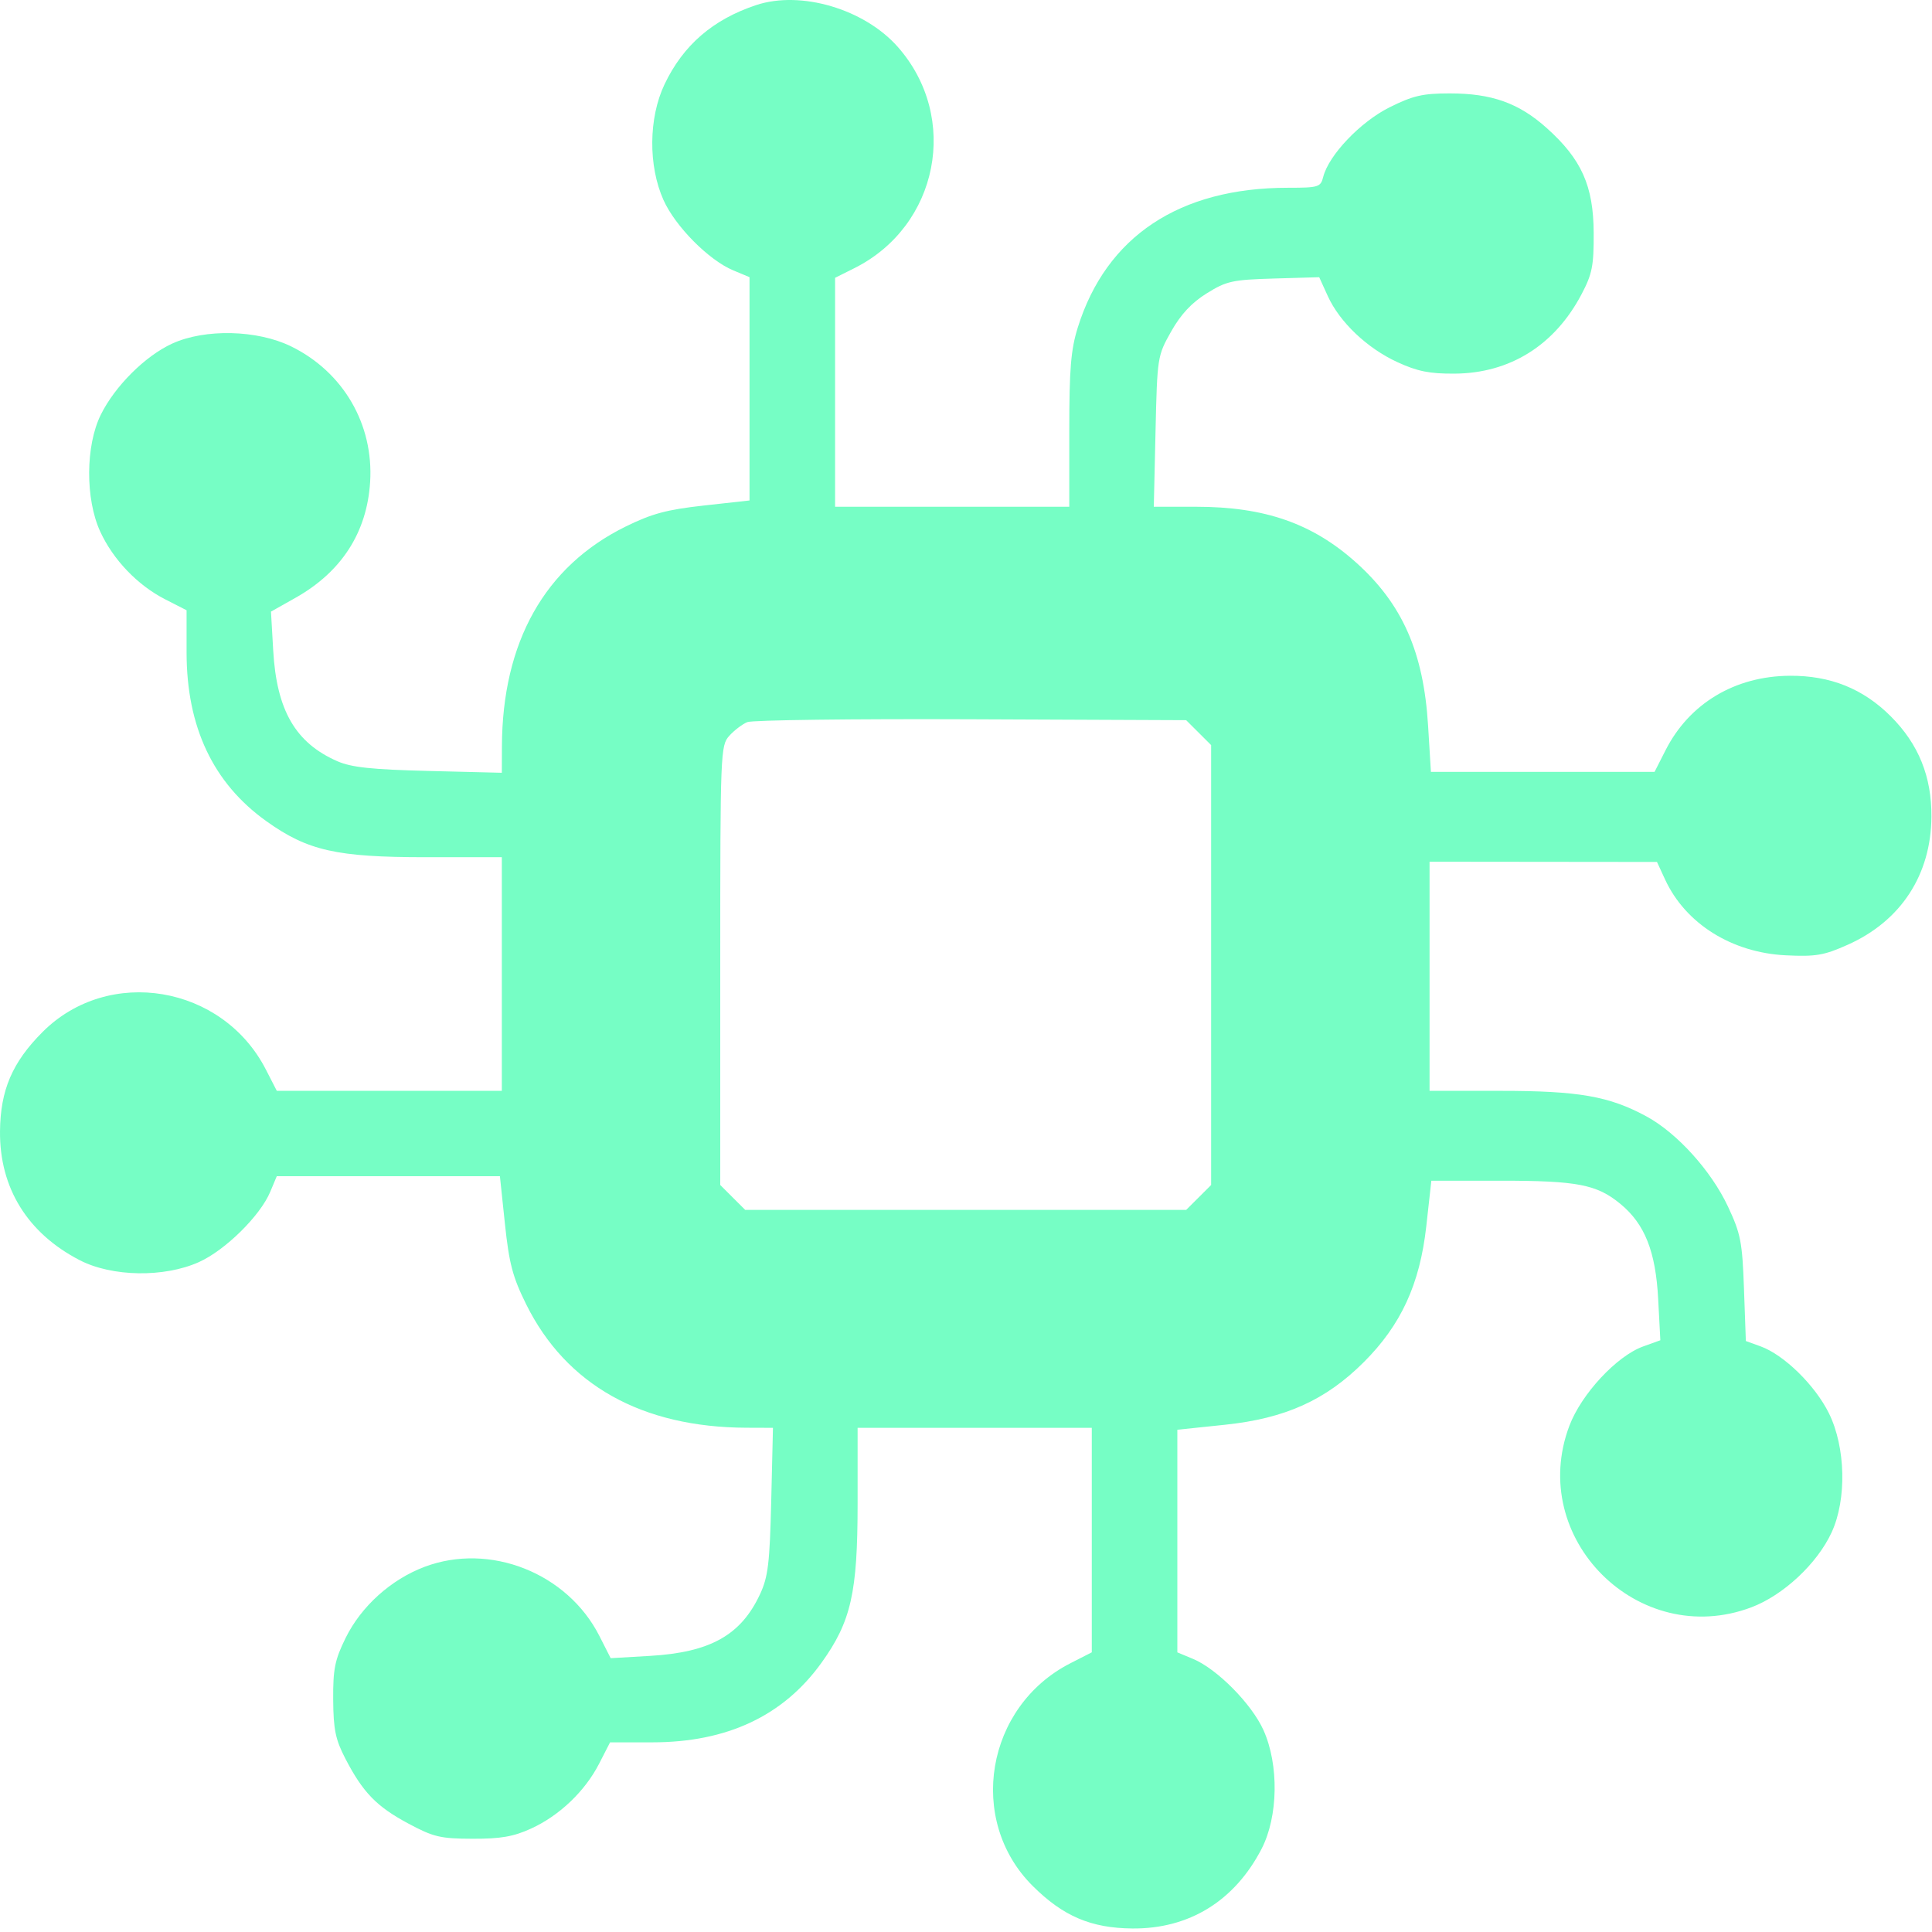 <?xml version="1.0" encoding="UTF-8"?> <svg xmlns="http://www.w3.org/2000/svg" width="400" height="400" viewBox="0 0 400 400" fill="none"> <path fill-rule="evenodd" clip-rule="evenodd" d="M156.579 1.046C147.609 4.016 141.433 9.357 137.576 17.478C134.282 24.414 134.192 34.313 137.361 41.398C139.81 46.872 146.743 53.866 151.821 55.982L155.18 57.383V80.5V103.617L145.705 104.666C138.028 105.516 134.951 106.346 129.488 109.04C112.793 117.272 103.99 132.94 103.917 154.55L103.898 159.994L88.746 159.618C76.976 159.326 72.762 158.878 69.865 157.612C61.176 153.817 57.273 147.081 56.564 134.653L56.105 126.628L61.175 123.772C70.71 118.404 75.973 110.243 76.632 99.803C77.385 87.849 71.071 77.005 60.275 71.716C53.259 68.279 42.449 68.026 35.65 71.138C30.063 73.696 23.787 79.951 20.866 85.874C17.704 92.282 17.648 103.281 20.741 110.035C23.419 115.882 28.479 121.164 34.201 124.085L38.63 126.346V135.07C38.63 150.513 44.129 162.147 55.152 170.022C63.697 176.127 69.672 177.477 88.145 177.477H103.898V201.663V225.849H80.604H57.31L55.043 221.431C46.077 203.948 22.481 199.98 8.818 213.657C2.543 219.939 0.083 225.679 0.002 234.221C-0.108 245.943 5.706 255.342 16.516 260.915C23.203 264.363 33.959 264.537 41.16 261.313C46.608 258.875 53.865 251.733 55.947 246.76L57.303 243.524H80.402H103.501L104.541 253.393C105.406 261.606 106.145 264.401 108.937 270.038C117.213 286.745 132.89 295.525 154.577 295.598L160.034 295.617L159.675 310.733C159.368 323.615 159.027 326.468 157.369 330.035C153.411 338.55 147.054 342.111 134.514 342.839L126.434 343.308L124.096 338.705C117.471 325.661 101.409 319.309 87.91 324.393C80.942 327.018 74.783 332.568 71.549 339.139C69.323 343.661 68.94 345.563 68.983 351.896C69.025 358.058 69.458 360.155 71.496 364.088C75.125 371.092 77.956 374.018 84.503 377.526C89.76 380.342 91.163 380.675 97.838 380.695C103.668 380.713 106.315 380.252 109.959 378.586C115.823 375.906 121.115 370.857 124.041 365.152L126.308 360.733H135.052C150.531 360.733 162.192 355.247 170.086 344.25C176.205 335.725 177.558 329.763 177.558 311.333V295.617H201.8H226.043V318.857V342.097L221.614 344.358C204.09 353.303 200.114 376.846 213.822 390.476C220.118 396.737 225.872 399.191 234.434 399.272C246.184 399.381 255.605 393.58 261.191 382.795C264.646 376.124 264.82 365.393 261.59 358.208C259.146 352.774 251.987 345.533 247.002 343.456L243.758 342.104V319.059V296.013L253.651 294.976C266.082 293.672 274.476 289.886 282.351 282.027C290.067 274.329 293.964 265.863 295.294 253.907L296.346 244.454H310.737C326.564 244.454 330.598 245.233 335.464 249.235C340.536 253.407 342.791 259.083 343.31 268.985L343.756 277.486L340.187 278.773C334.729 280.742 327.415 288.607 324.929 295.18C316.117 318.479 339.242 341.573 362.585 332.784C369.221 330.287 376.252 323.718 379.234 317.231C382.371 310.409 382.125 299.643 378.671 292.627C375.815 286.824 369.358 280.498 364.507 278.747L361.46 277.647L361.074 266.85C360.726 257.116 360.399 255.433 357.746 249.78C354.281 242.391 347.218 234.58 340.902 231.15C333.185 226.959 326.859 225.849 310.696 225.849H295.973V202.128V178.407L319.516 178.432L343.059 178.456L344.737 182.089C348.962 191.236 358.556 197.253 369.772 197.79C375.974 198.086 377.645 197.799 382.59 195.585C393.567 190.67 399.794 181.136 399.883 169.105C399.945 160.775 397.215 154.043 391.439 148.28C385.719 142.574 378.94 139.855 370.565 139.909C359.197 139.981 349.756 145.638 344.835 155.326L342.561 159.803H319.409H296.256L295.67 150.244C294.735 134.997 290.351 125.063 280.765 116.464C271.737 108.366 261.851 104.919 247.651 104.919H238.881L239.24 89.327C239.593 73.924 239.633 73.673 242.476 68.629C244.48 65.076 246.718 62.676 249.841 60.733C253.935 58.187 255.147 57.919 263.728 57.668L273.129 57.394L274.908 61.304C277.362 66.697 283.044 72.092 289.308 74.975C293.455 76.884 295.973 77.391 301.151 77.358C312.608 77.284 321.868 71.499 327.435 60.935C329.656 56.722 329.988 55.039 329.954 48.175C329.908 38.482 327.44 32.972 320.262 26.533C314.47 21.338 308.88 19.338 300.152 19.338C294.545 19.338 292.543 19.802 287.671 22.231C281.654 25.231 275.091 32.124 273.955 36.637C273.427 38.739 272.992 38.873 266.672 38.873C244.179 38.873 229.027 48.95 223.138 67.826C221.709 72.407 221.381 76.393 221.381 89.188V104.919H197.138H172.896V81.217V57.516L176.859 55.537C194.328 46.818 198.762 24.313 185.885 9.719C178.962 1.872 165.826 -2.015 156.579 1.046ZM248.167 151.685L250.752 154.263V199.803V245.342L248.166 247.921L245.581 250.5H199.936H154.29L151.705 247.921L149.12 245.342V199.879C149.12 155.727 149.174 154.357 150.985 152.349C152.01 151.211 153.689 149.932 154.714 149.506C155.74 149.079 176.605 148.815 201.081 148.918L245.582 149.105L248.167 151.685Z" fill="#76FEC5"></path> </svg> 